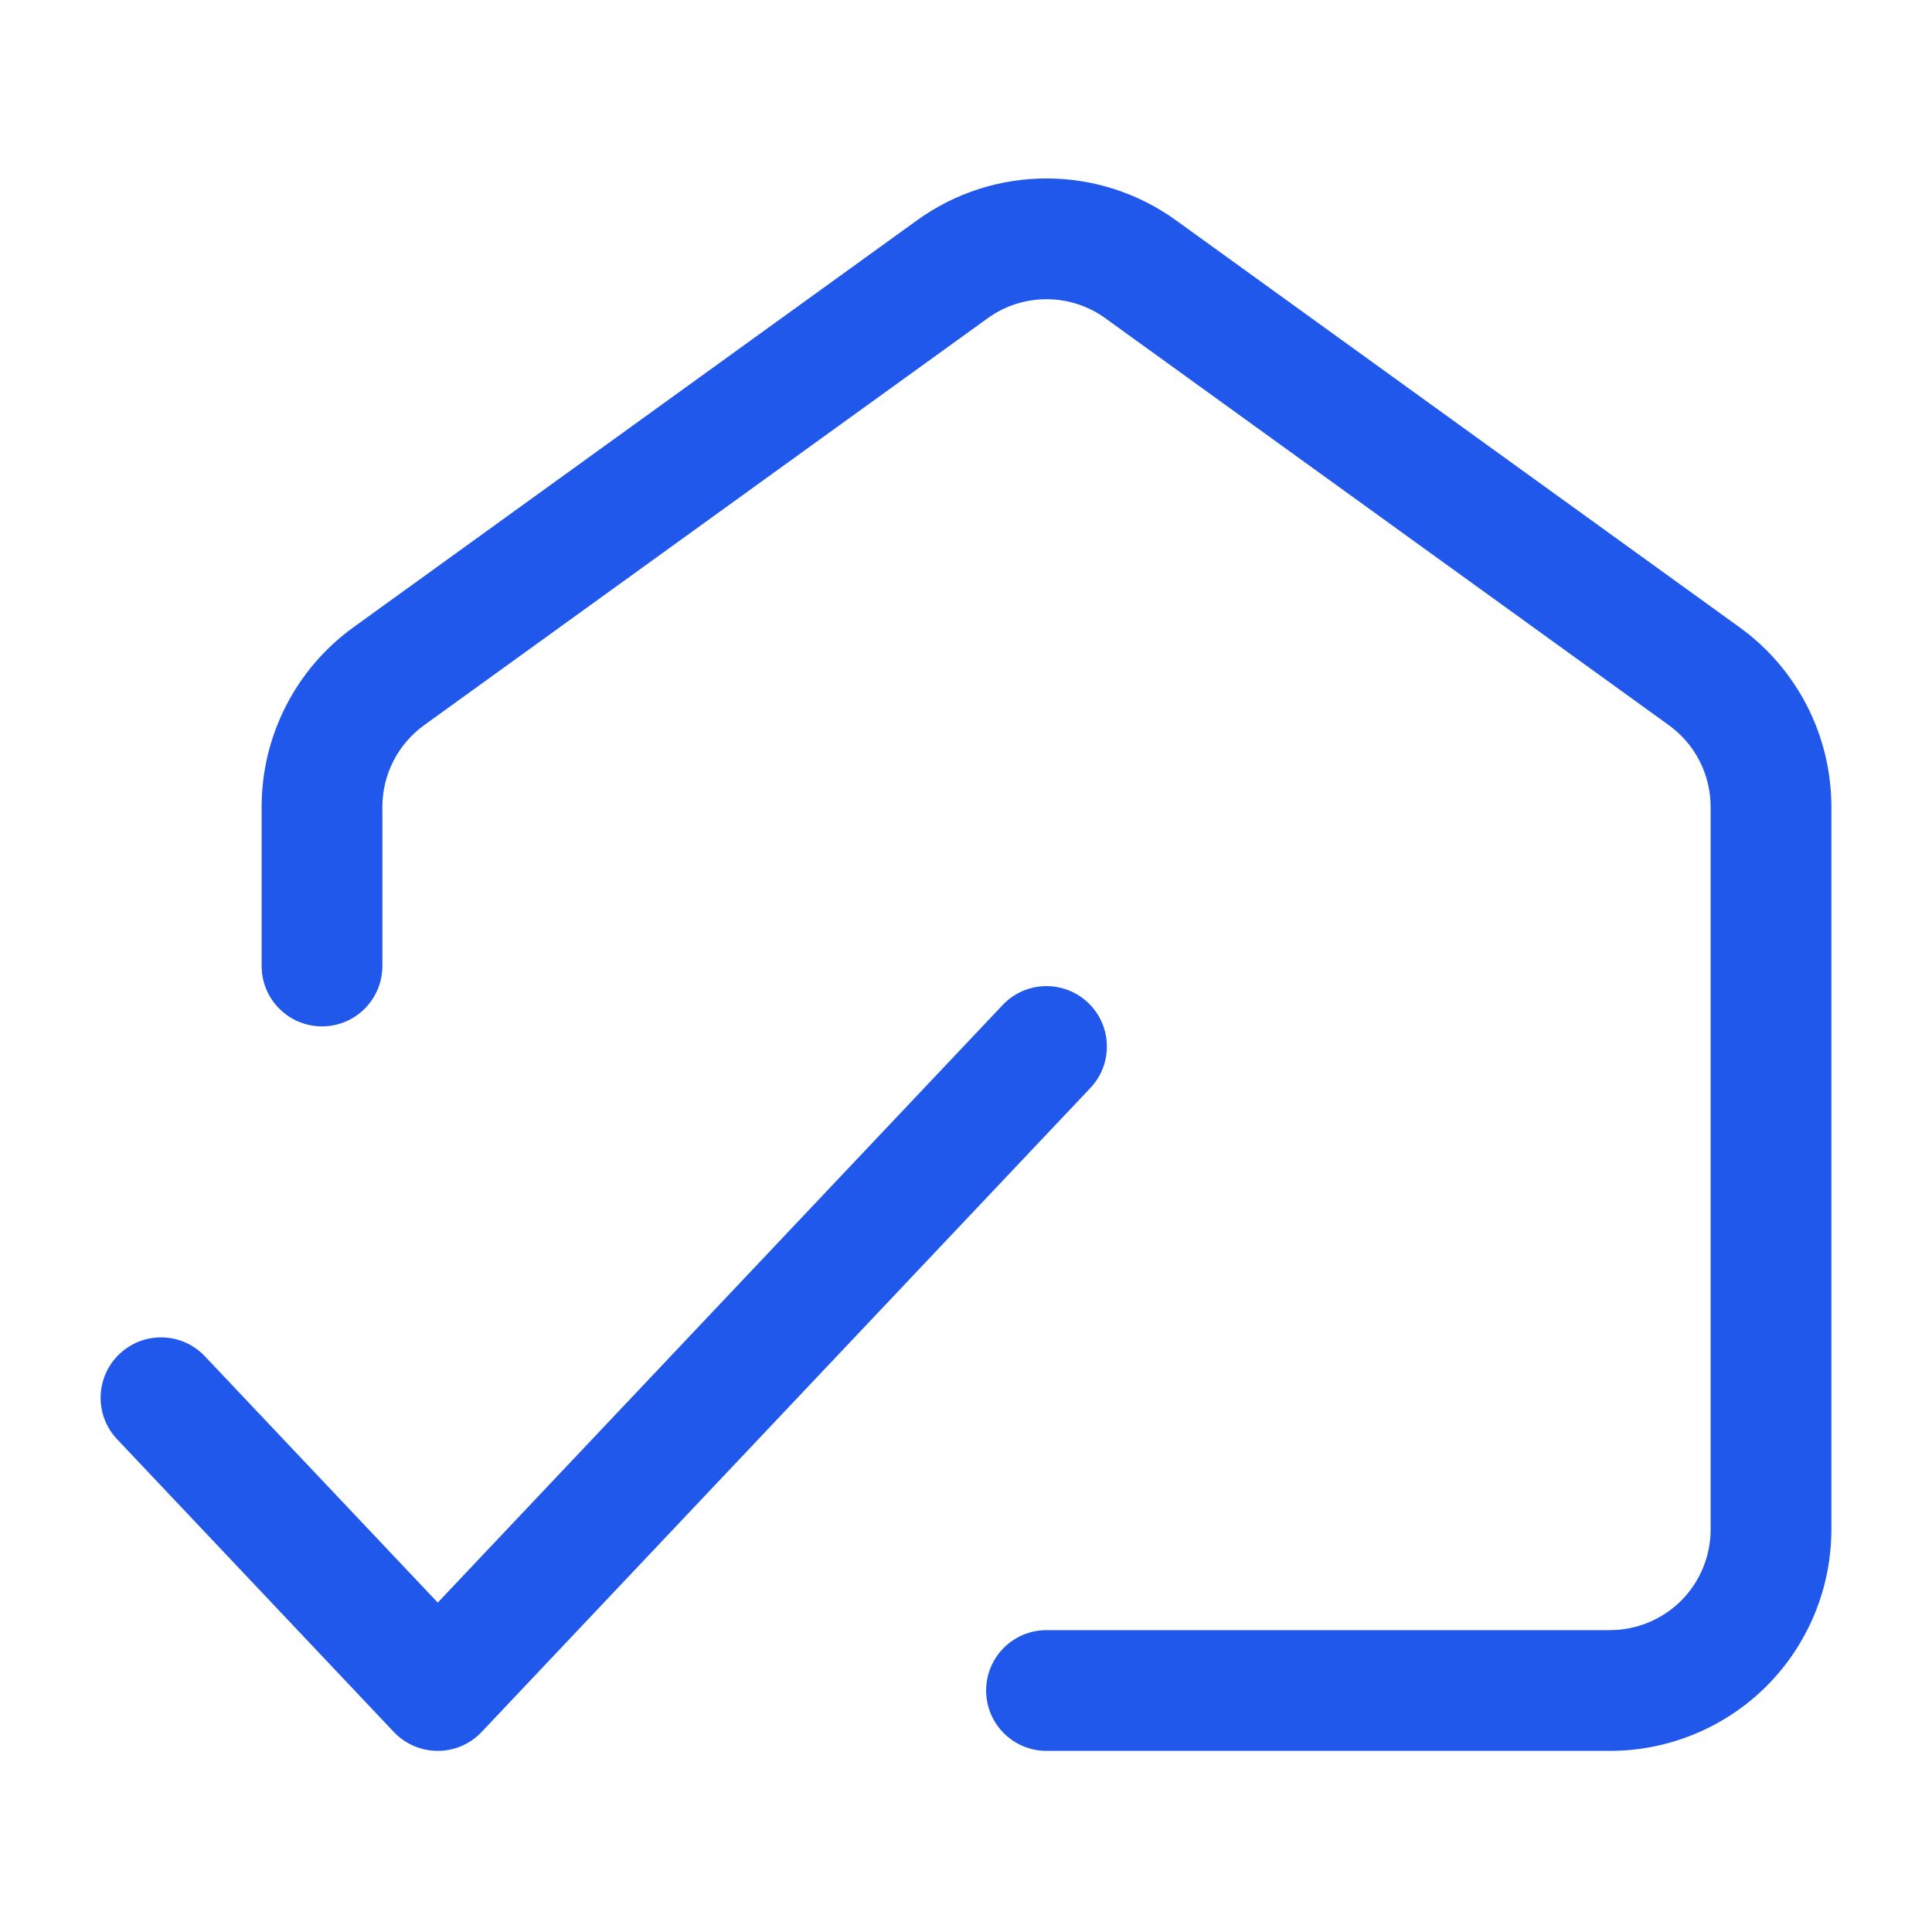 <svg width="24" height="24" viewBox="0 0 24 24" fill="none" xmlns="http://www.w3.org/2000/svg">
<path fill-rule="evenodd" clip-rule="evenodd" d="M13.732 3.954C13.295 3.638 12.705 3.638 12.268 3.954L5.268 9.009C4.943 9.244 4.75 9.621 4.75 10.023V12C4.75 12.414 4.414 12.75 4 12.75C3.586 12.75 3.25 12.414 3.25 12V10.023C3.25 9.14 3.674 8.31 4.39 7.793L11.39 2.738C12.351 2.043 13.649 2.043 14.61 2.738L21.61 7.793C22.326 8.31 22.75 9.14 22.75 10.023V19C22.75 19.729 22.46 20.429 21.945 20.945C21.429 21.46 20.729 21.75 20 21.75H13C12.586 21.75 12.25 21.414 12.25 21C12.25 20.586 12.586 20.25 13 20.25H20C20.331 20.25 20.649 20.118 20.884 19.884C21.118 19.649 21.25 19.331 21.25 19V10.023C21.25 9.621 21.057 9.244 20.732 9.009L13.732 3.954Z" fill="#1F58EA"/>
<path fill-rule="evenodd" clip-rule="evenodd" d="M13.515 12.455C13.816 12.739 13.83 13.214 13.545 13.515L5.983 21.515C5.841 21.665 5.644 21.75 5.438 21.75C5.231 21.75 5.034 21.665 4.892 21.515L1.455 17.879C1.17 17.578 1.184 17.103 1.485 16.819C1.786 16.534 2.26 16.547 2.545 16.848L5.438 19.908L12.455 12.485C12.739 12.184 13.214 12.17 13.515 12.455Z" fill="#1F58EA"/>
</svg>
